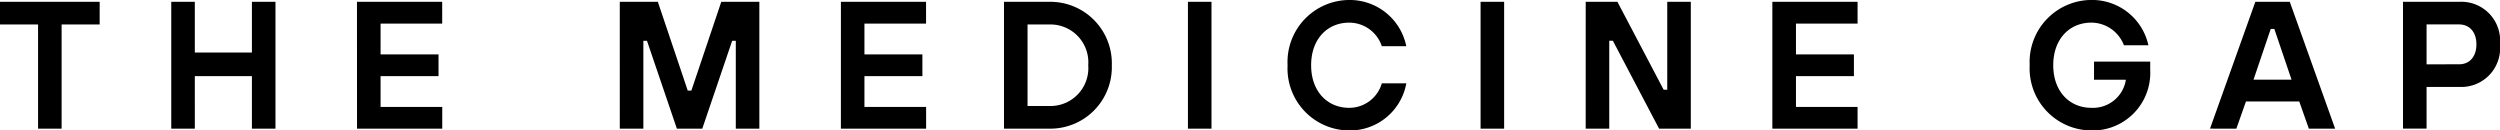 <svg xmlns="http://www.w3.org/2000/svg" xmlns:xlink="http://www.w3.org/1999/xlink" width="220" height="11.482" viewBox="0 0 220 11.482">
  <defs>
    <clipPath id="clip-path">
      <path id="Path_8" data-name="Path 8" d="M0-10.118H220V-21.6H0Z" transform="translate(0 21.6)"/>
    </clipPath>
  </defs>
  <g id="Group_38" data-name="Group 38" transform="translate(-47 21.6)">
    <g id="Group_14" data-name="Group 14" transform="translate(47 -21.6)" clip-path="url(#clip-path)">
      <g id="Group_13" data-name="Group 13">
        <path id="Path_7" data-name="Path 7" d="M-2.951-9.977H-.878v-9.17H2.471v-1.993H-6.3v1.993h3.349Zm11.722,0h2.073V-14.6h5.024v4.625h2.073V-21.141H15.868v4.465H10.844v-4.465H8.771Zm16.347,0h7.5v-1.914H27.191V-14.6h5.1v-1.914h-5.1v-2.711h5.422v-1.914h-7.5Zm23.124,0h2.073v-7.735h.319l2.631,7.735H55.5l2.631-7.735h.319v7.735h2.073V-21.141H57.172l-2.631,7.814h-.319L51.59-21.141H48.241Zm19.456,0h7.5v-1.914H69.771V-14.6h5.1v-1.914h-5.1v-2.711h5.422v-1.914H67.7Zm14.353,0h4.067a5.415,5.415,0,0,0,5.422-5.582,5.415,5.415,0,0,0-5.422-5.582H82.051Zm2.073-1.993v-7.177h1.993a3.335,3.335,0,0,1,3.349,3.588,3.335,3.335,0,0,1-3.349,3.588ZM98.238-9.977h2.073V-21.141H98.238Zm14.194.159a5.051,5.051,0,0,0,5.024-4.146H115.3a2.99,2.99,0,0,1-2.871,2.153c-1.914,0-3.349-1.435-3.349-3.748s1.435-3.748,3.349-3.748a3.025,3.025,0,0,1,2.871,2.073h2.153a5.073,5.073,0,0,0-5.024-4.067,5.458,5.458,0,0,0-5.422,5.741,5.458,5.458,0,0,0,5.422,5.741m11.562-.159h2.073V-21.141h-2.073Zm9.25,0h2.073v-7.735h.319L139.7-9.977h2.791V-21.141h-2.073v7.735H140.1l-4.067-7.735h-2.791Zm16.426,0h7.5v-1.914h-5.422V-14.6h5.1v-1.914h-5.1v-2.711h5.422v-1.914h-7.5Zm28.068.159a5.069,5.069,0,0,0,5.183-5.343v-.718h-4.944v1.595h2.791v.08a2.927,2.927,0,0,1-3.03,2.392c-1.914,0-3.349-1.435-3.349-3.748s1.435-3.748,3.349-3.748a3.085,3.085,0,0,1,2.871,1.993h2.153a5.074,5.074,0,0,0-5.024-3.987,5.458,5.458,0,0,0-5.422,5.741,5.458,5.458,0,0,0,5.422,5.741m10.446-.159H190.5l.845-2.392h4.689l.845,2.392h2.312L195.2-21.141h-3.03Zm3.827-4.306,1.515-4.465h.319l1.515,4.465Zm13.157,4.306h2.073v-3.668h2.95a3.417,3.417,0,0,0,3.509-3.748,3.417,3.417,0,0,0-3.509-3.748h-5.024Zm2.073-5.661v-3.509h2.871c.877,0,1.515.638,1.515,1.754s-.638,1.754-1.515,1.754Z" transform="translate(6.3 21.3)"/>
      </g>
    </g>
  </g>
</svg>
